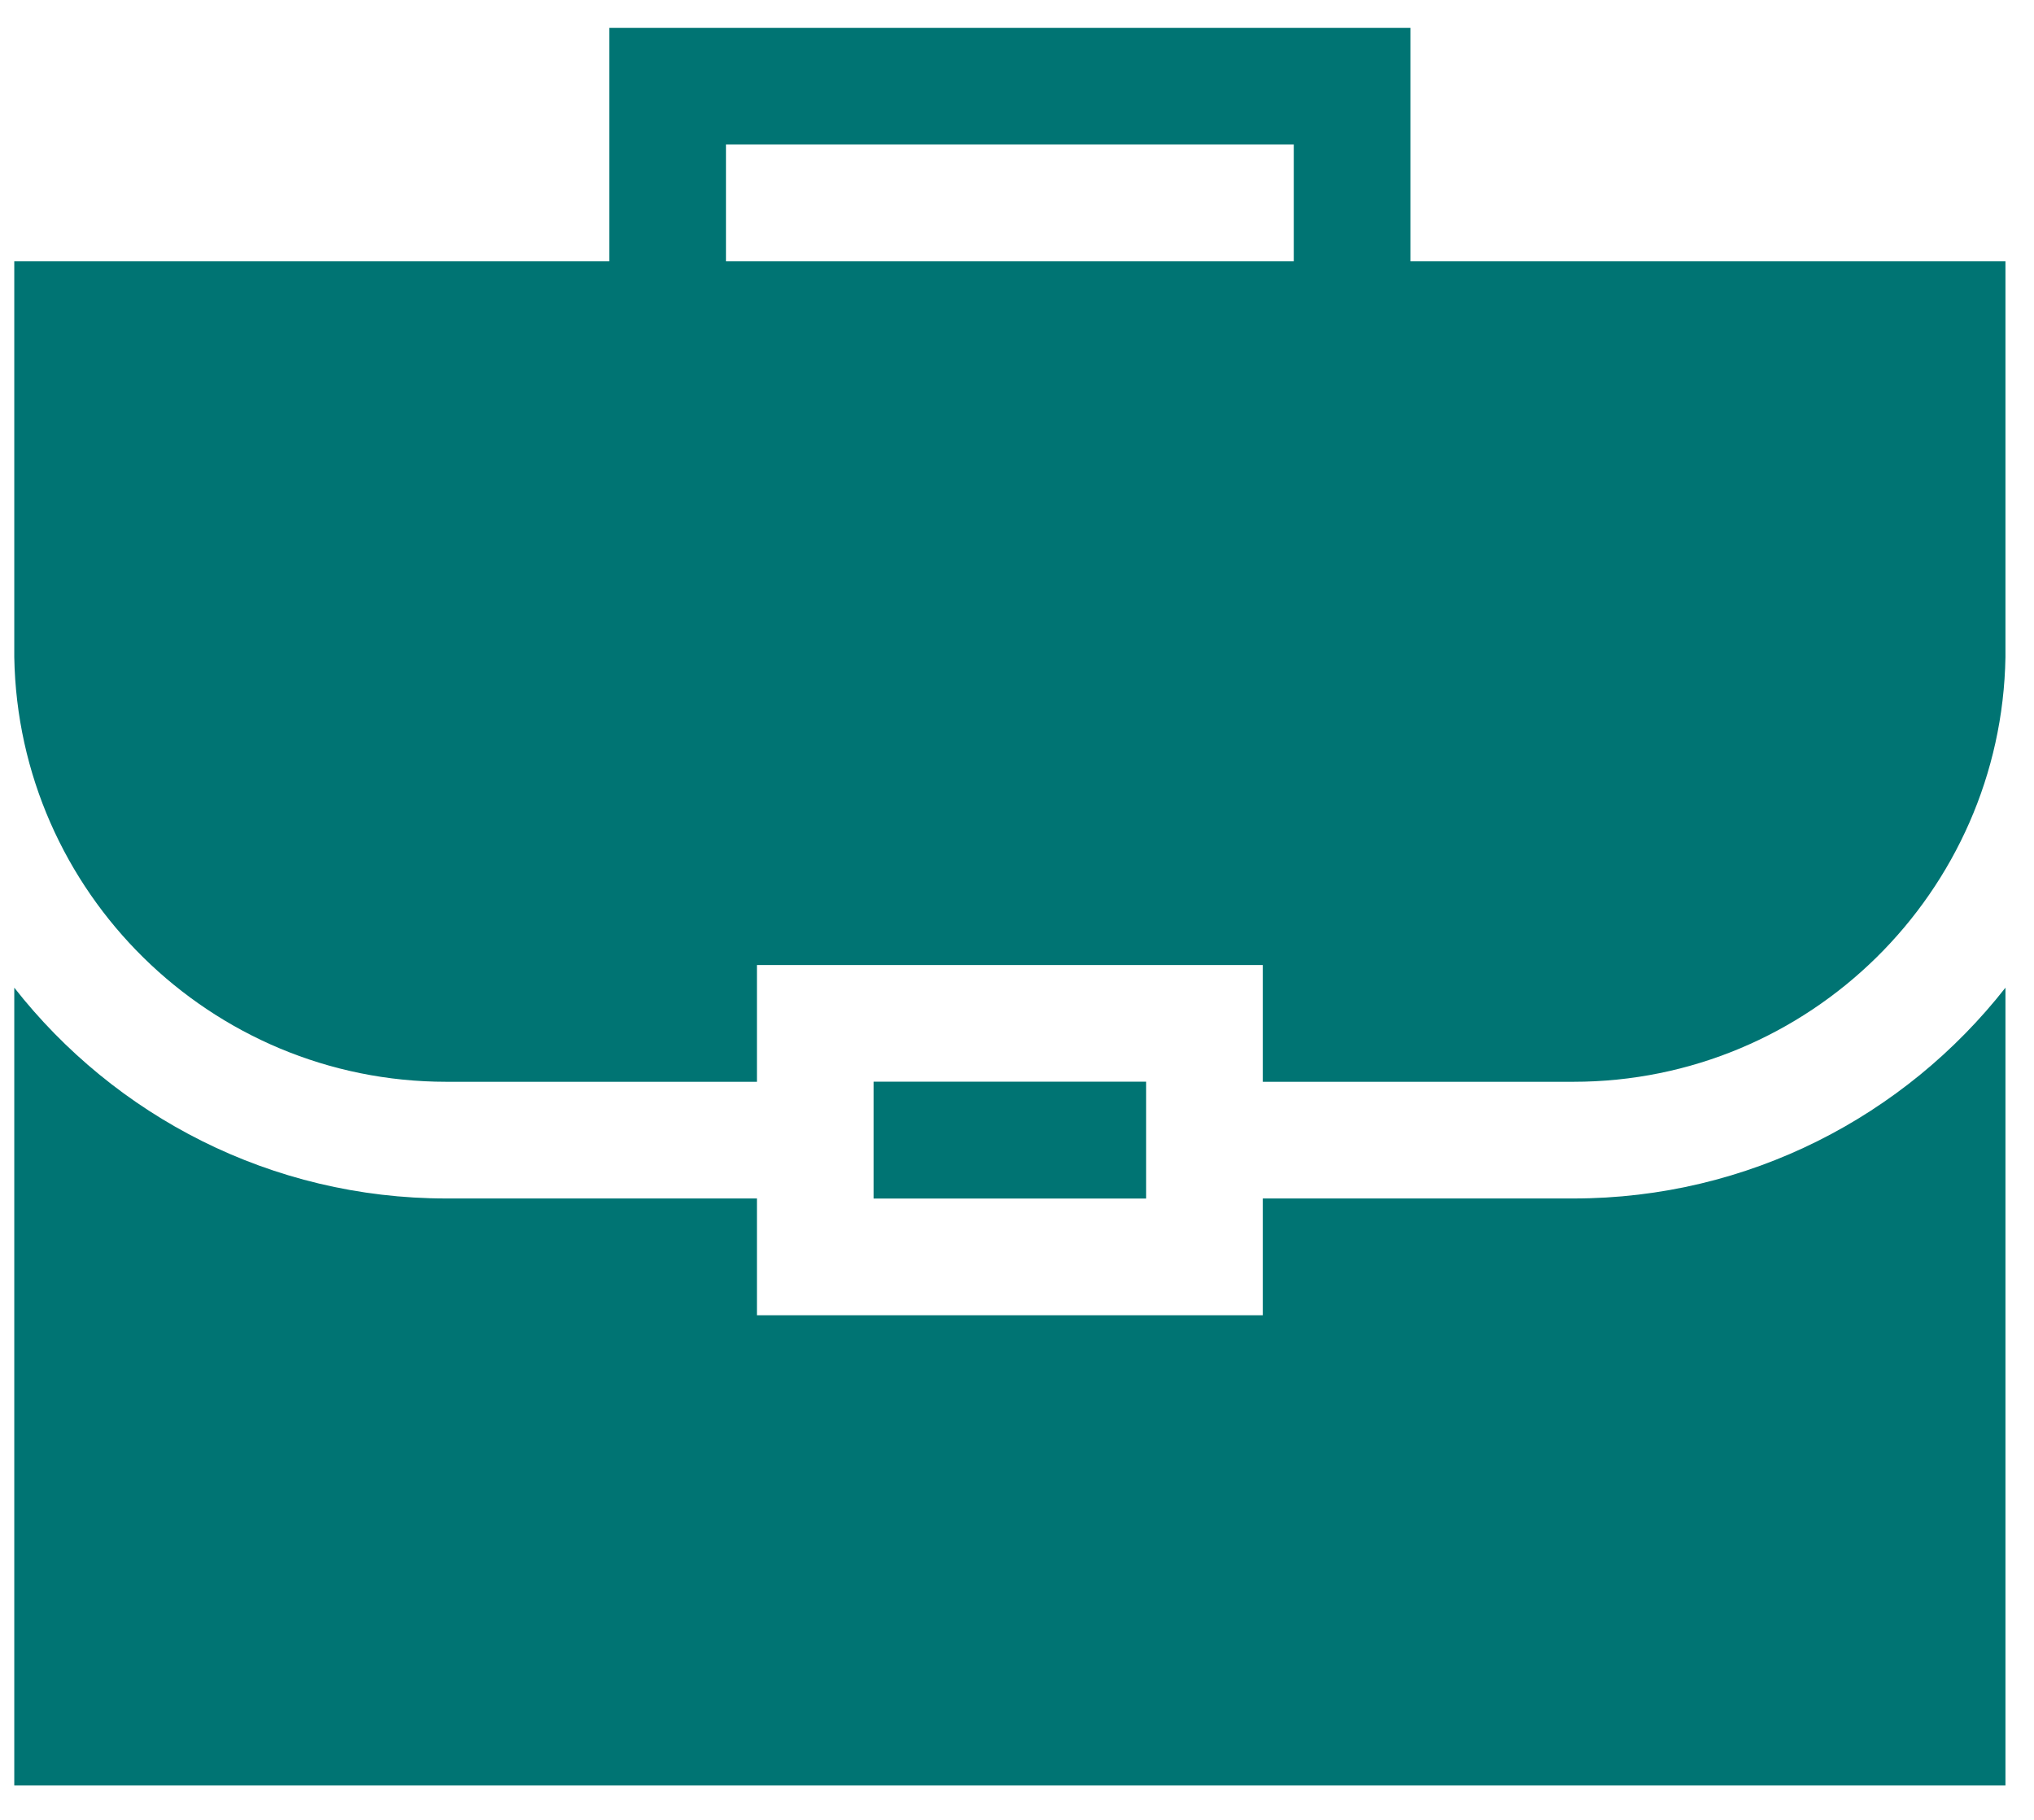 <svg width="57" height="51" viewBox="0 0 57 51" fill="none" xmlns="http://www.w3.org/2000/svg">
<g id="Group 5">
<path id="Vector" d="M24.481 30.313H32.119V33.588H24.481V30.313Z" fill="#007473"/>
<path id="Vector_2" d="M44.093 33.586H35.388V36.858H21.212V33.586H12.507C7.597 33.586 3.218 31.273 0.4 27.679V50.034H56.2V27.679C53.382 31.273 49.003 33.586 44.093 33.586Z" fill="#007473"/>
<path id="Vector_3" d="M12.507 30.316H21.212V27.044H35.388V30.316H44.093C50.7 30.316 56.088 24.997 56.2 18.416V7.323H39.525V0.779H17.075V7.323H0.4V18.415C0.512 24.997 5.9 30.316 12.507 30.316ZM20.344 4.048H36.256V7.323H20.344V4.048Z" fill="#007473"/>
</g>
</svg>
